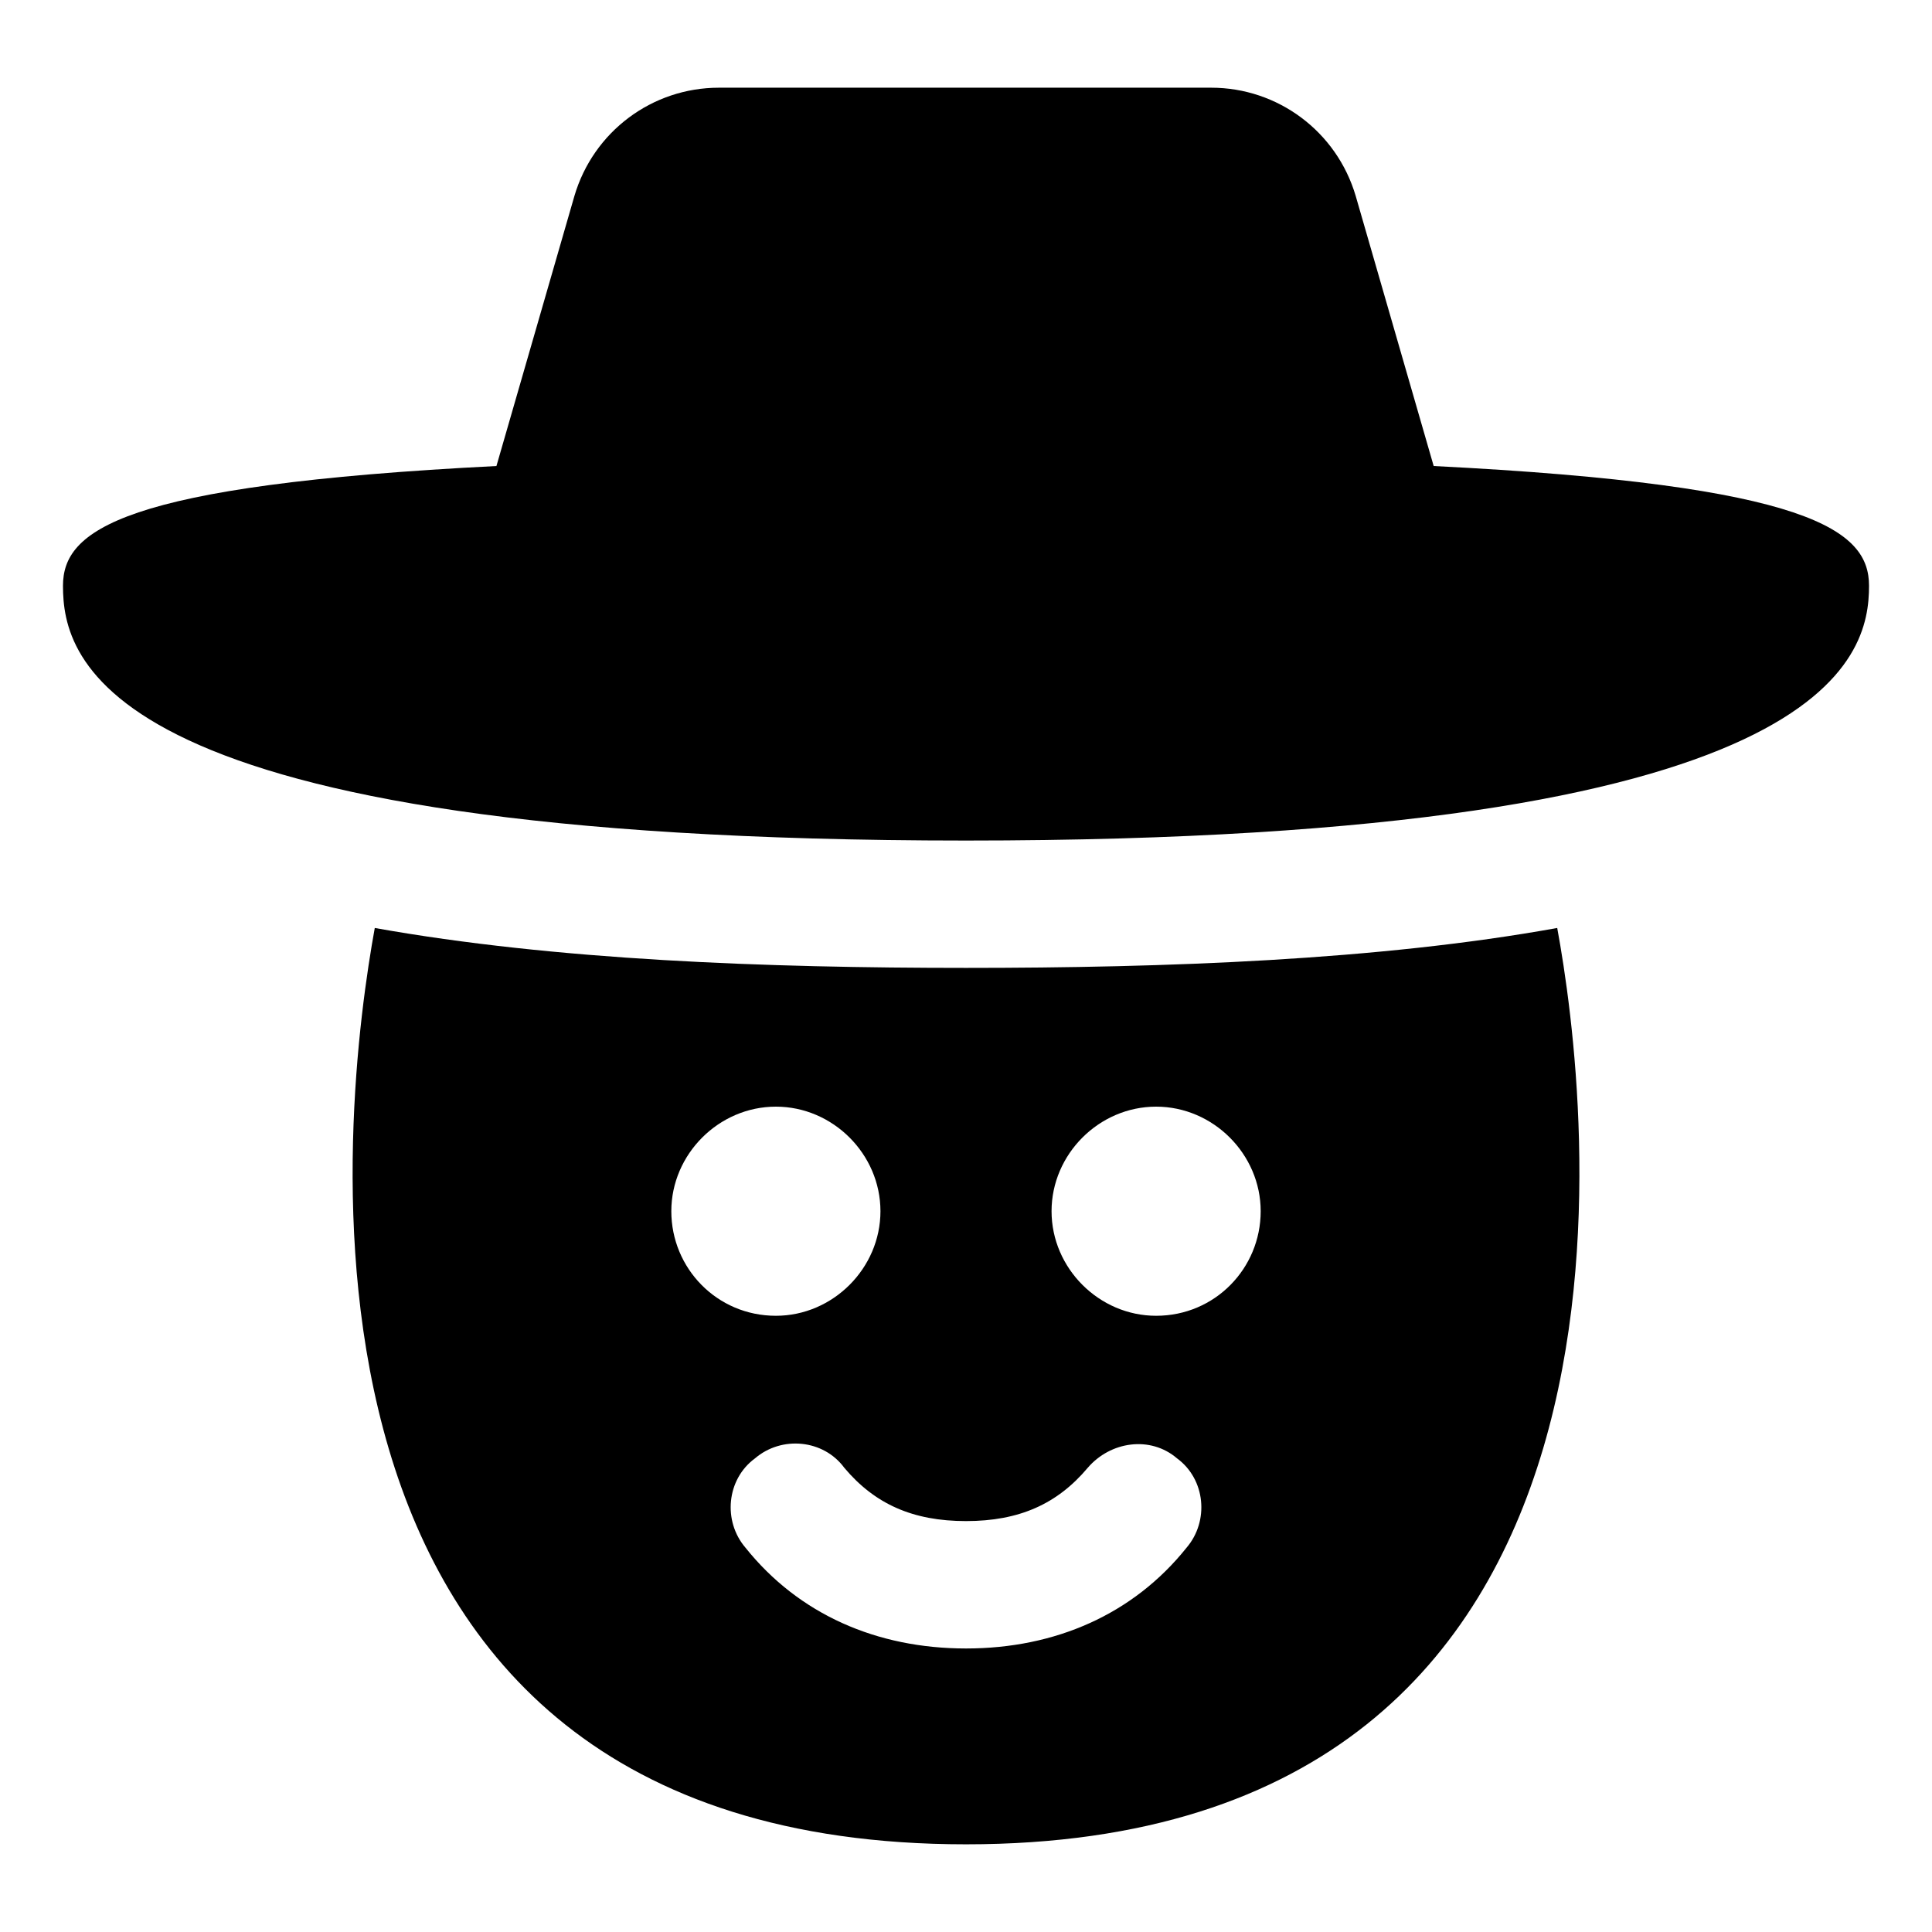 <?xml version="1.0" encoding="UTF-8"?>
<!-- Uploaded to: ICON Repo, www.iconrepo.com, Generator: ICON Repo Mixer Tools -->
<svg fill="#000000" width="800px" height="800px" version="1.1" viewBox="144 144 512 512" xmlns="http://www.w3.org/2000/svg">
 <g>
  <path d="m523.94 267.5-20.656-71.539c-5.039-17.129-20.656-28.719-38.289-28.719h-130.49c-17.633 0-33.25 11.586-38.289 28.719l-20.656 71.539c-99.754 5.039-114.87 17.129-114.87 31.742 0 19.145 9.07 67.512 239.31 67.512 230.24-0.004 239.31-48.871 239.31-67.512 0-14.613-15.113-26.703-115.37-31.742z"/>
  <path d="m400 400.5c-52.898 0-108.82-2.016-156.68-10.578-8.062 44.336-34.258 242.84 156.68 242.84 190.95 0 164.75-199 156.68-242.84-47.359 8.562-103.79 10.578-156.68 10.578zm-78.094 64.484c0-15.113 12.594-27.711 27.711-27.711 15.113 0 27.711 12.594 27.711 27.711 0 15.117-12.598 27.711-27.711 27.711-15.617 0-27.711-12.594-27.711-27.711zm136.54 89.176c-14.105 17.633-34.762 26.703-58.441 26.703s-44.336-9.07-58.441-26.703c-6.047-7.055-5.039-18.137 2.519-23.68 7.055-6.047 18.137-5.039 23.68 2.519 8.062 9.574 18.137 14.105 32.242 14.105s24.184-4.535 32.242-14.105c6.047-7.055 16.625-8.566 23.68-2.519 7.555 5.543 8.562 16.625 2.519 23.68zm-8.062-61.465c-15.113 0-27.711-12.594-27.711-27.711 0-15.113 12.594-27.711 27.711-27.711 15.113 0 27.711 12.594 27.711 27.711 0 15.117-12.094 27.711-27.711 27.711z"/>
 </g>
</svg>